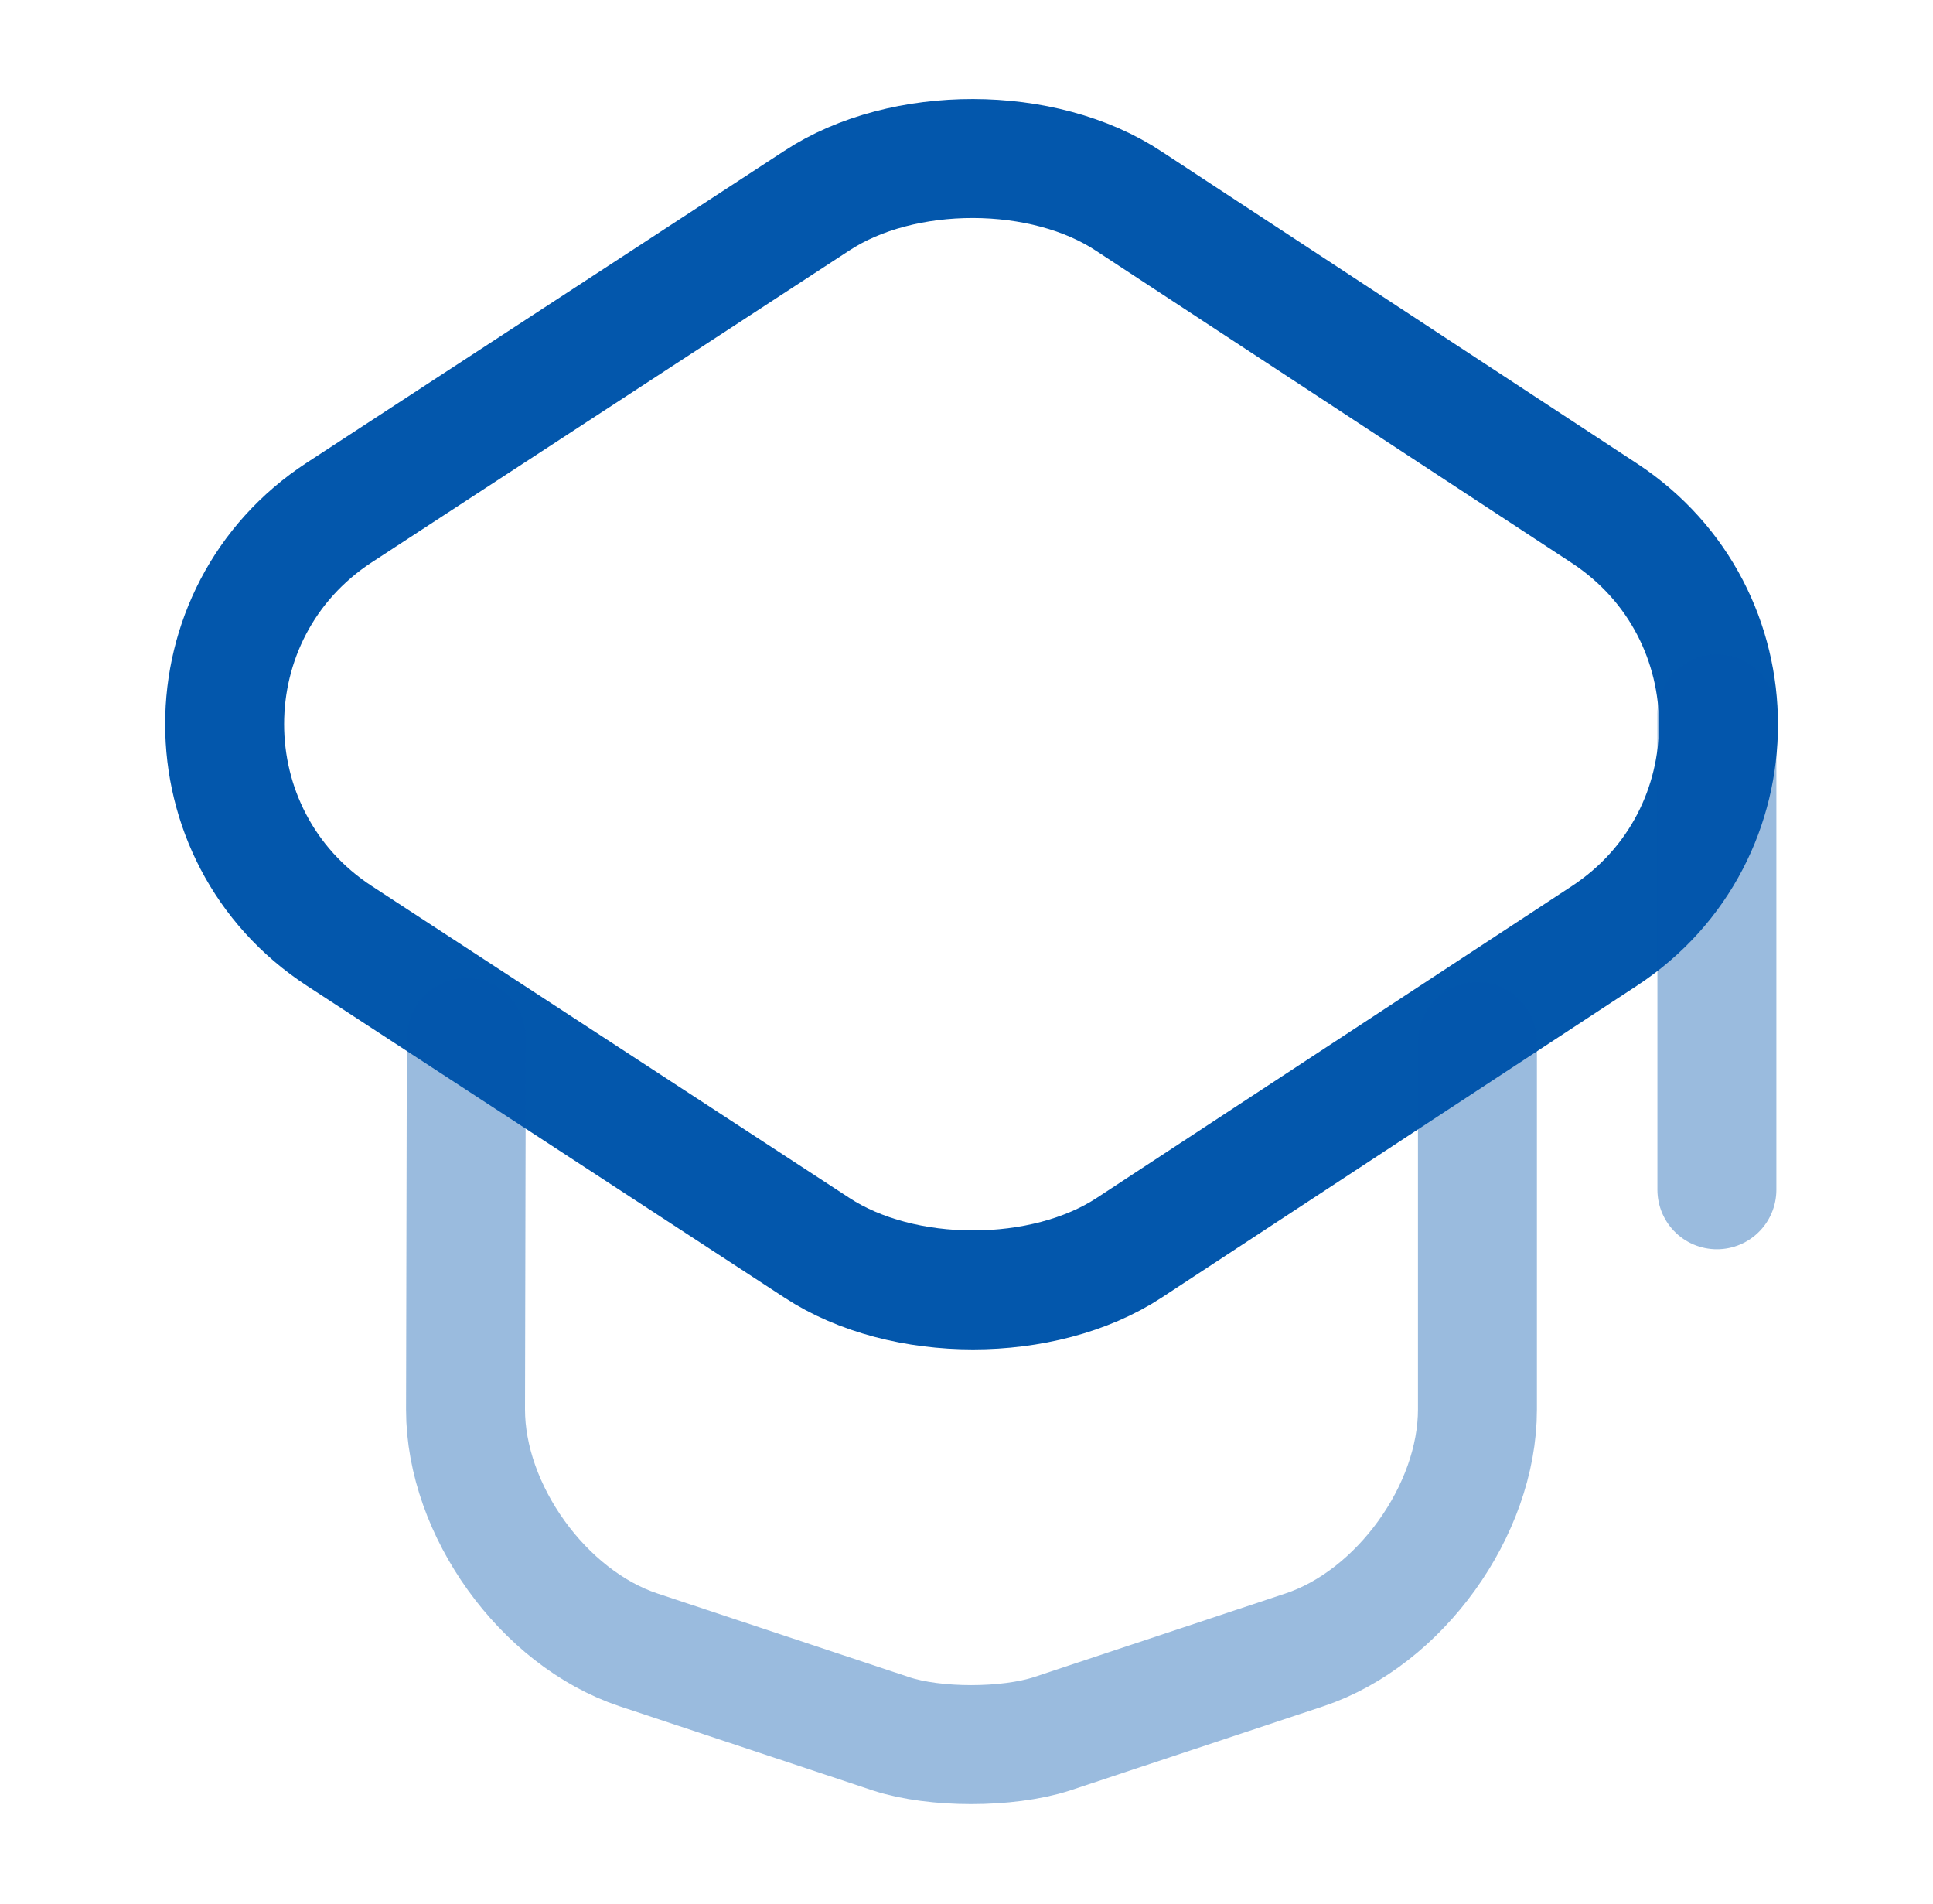 <svg width="65" height="64" viewBox="0 0 65 64" fill="none" xmlns="http://www.w3.org/2000/svg">
<path d="M27.467 6.747L11.414 17.227C6.267 20.587 6.267 28.107 11.414 31.467L27.467 41.947C30.347 43.84 35.093 43.84 37.974 41.947L53.947 31.467C59.067 28.107 59.067 20.613 53.947 17.253L37.974 6.773C35.093 4.853 30.347 4.853 27.467 6.747Z" stroke="#0357AC" stroke-width="4" stroke-linecap="round" stroke-linejoin="round"/>
<path opacity="0.4" d="M15.681 34.88L15.654 47.387C15.654 50.773 18.267 54.4 21.467 55.467L29.974 58.294C31.441 58.773 33.867 58.773 35.361 58.294L43.867 55.467C47.067 54.4 49.681 50.773 49.681 47.387V35.014" stroke="#0357AC" stroke-width="4" stroke-linecap="round" stroke-linejoin="round"/>
<path opacity="0.4" d="M57.733 40V24" stroke="#0357AC" stroke-width="4" stroke-linecap="round" stroke-linejoin="round"/>
</svg>
